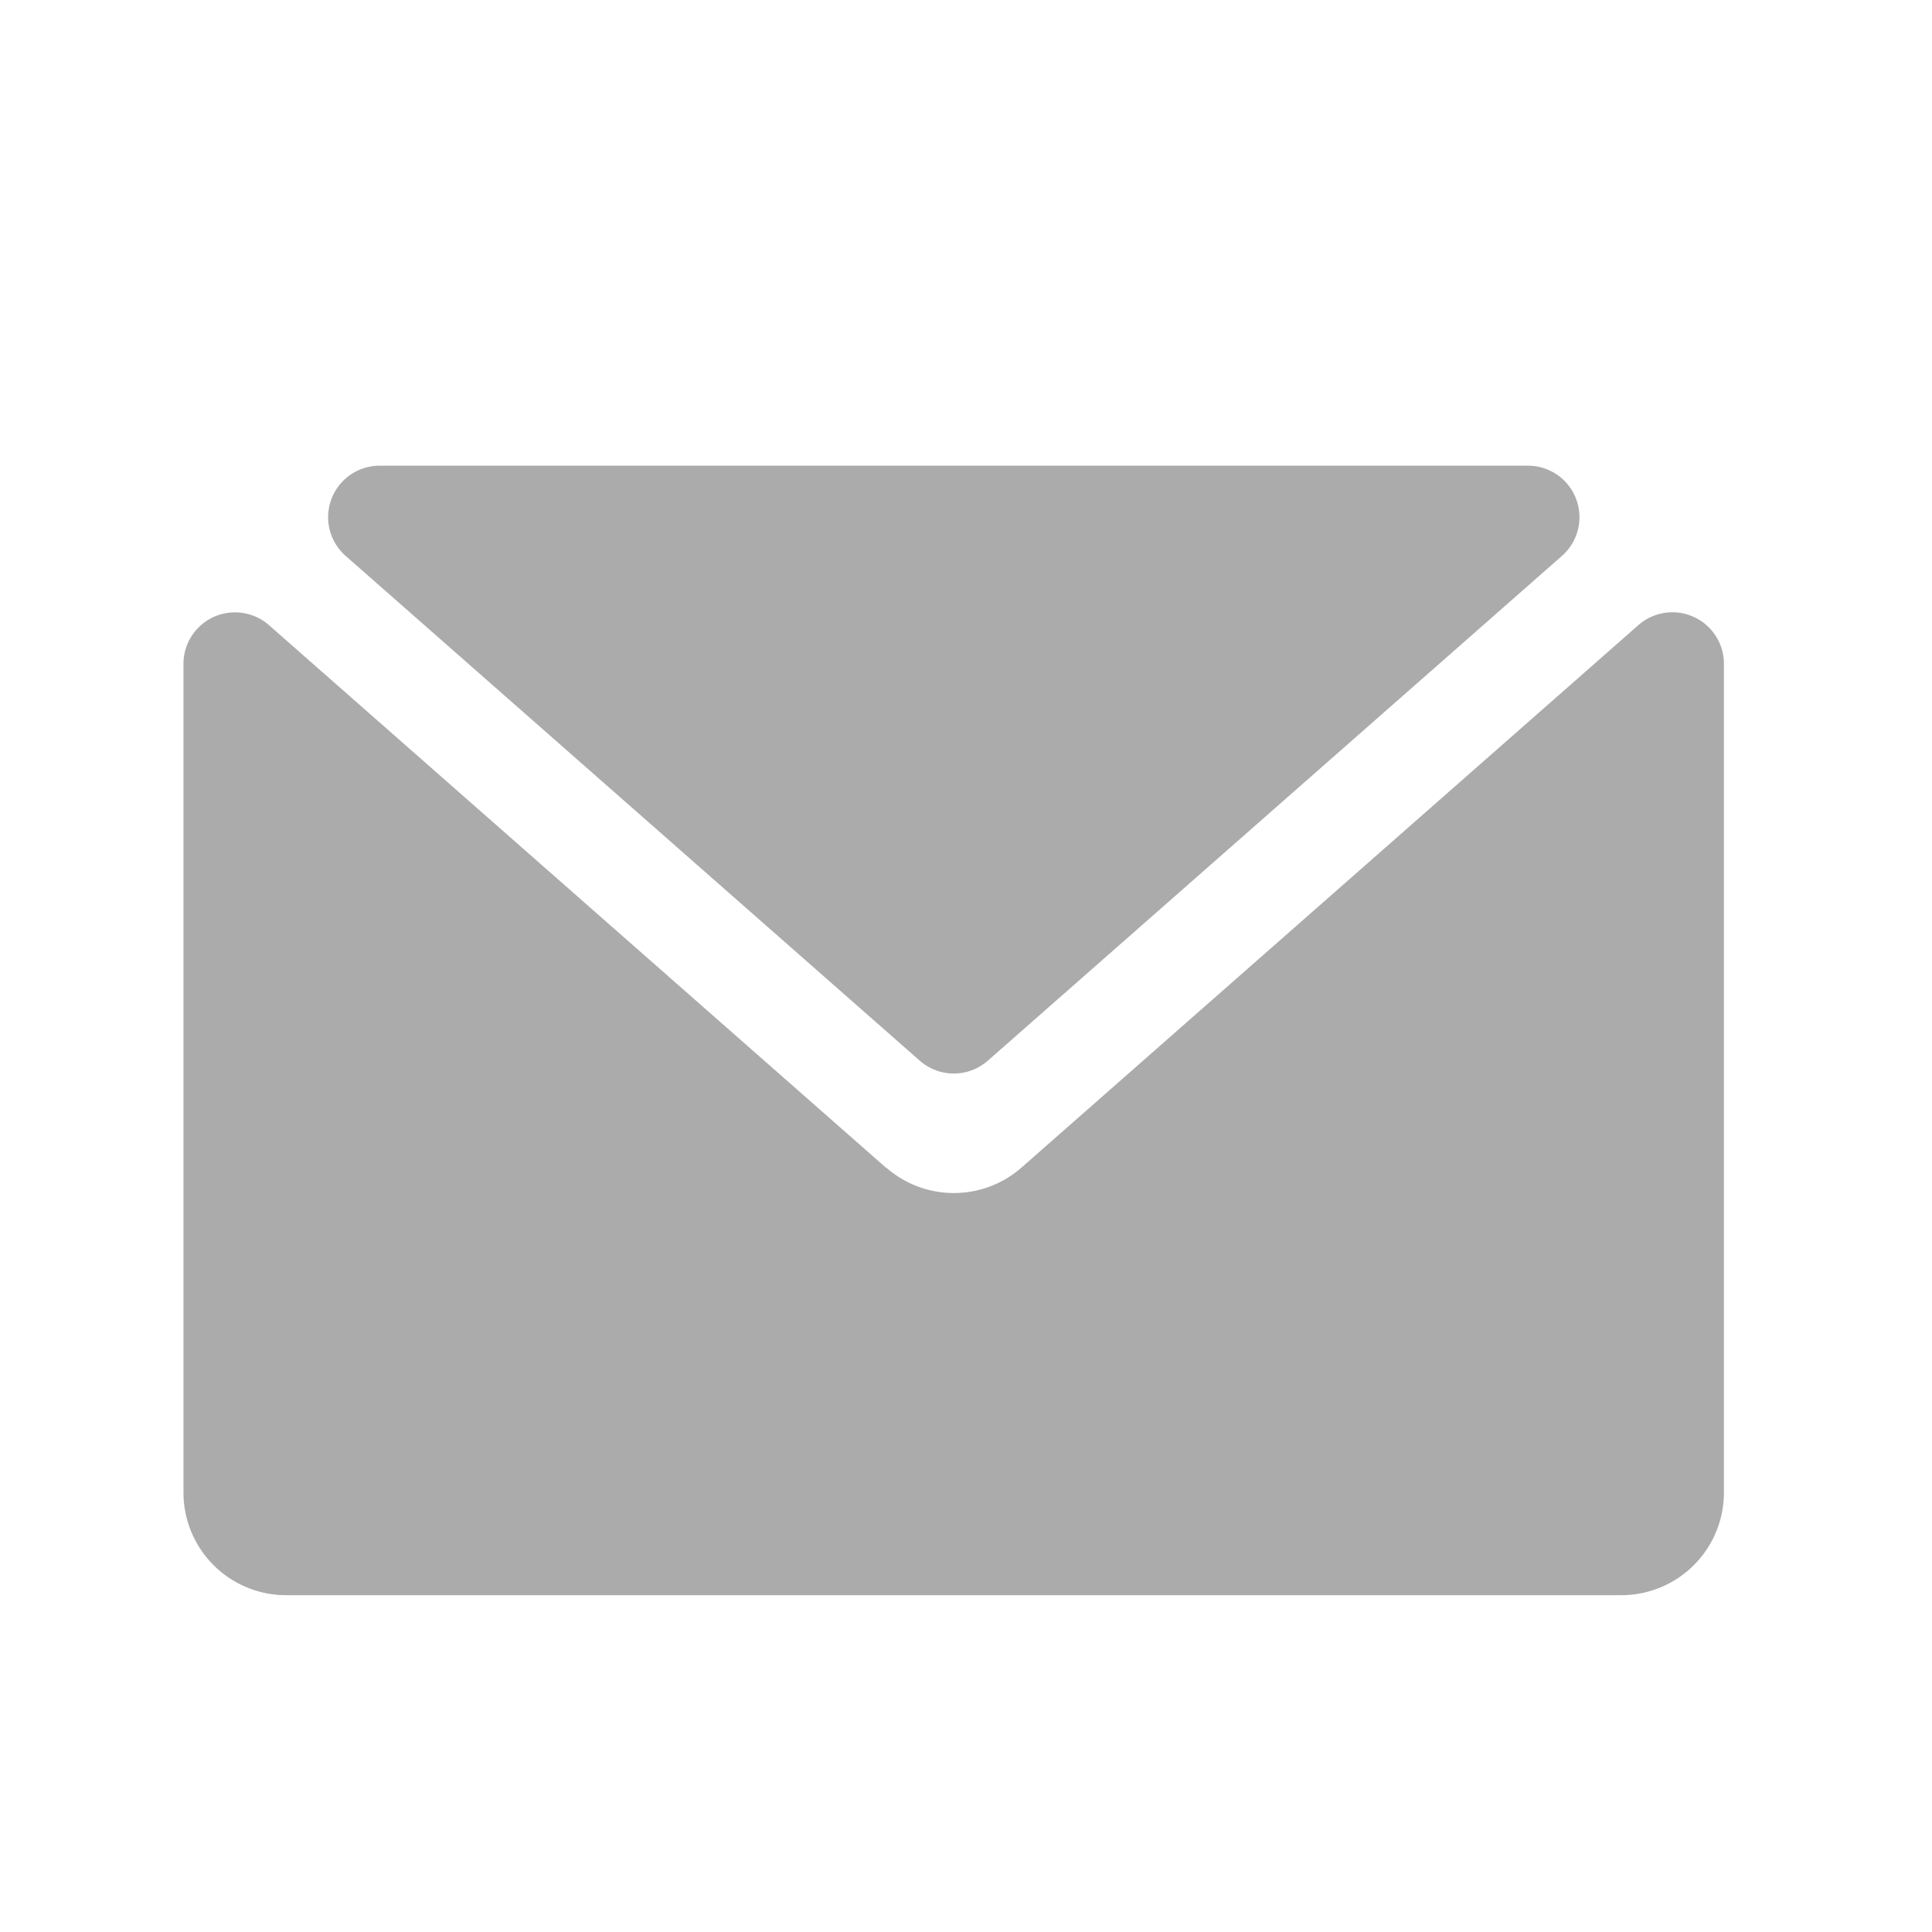 <svg xmlns="http://www.w3.org/2000/svg" xmlns:xlink="http://www.w3.org/1999/xlink" width="30" height="30" viewBox="0 0 30 30"><defs><style>.a{fill:none;stroke:#707070;}.b{clip-path:url(#a);}.c{fill:#ababab;}</style><clipPath id="a"><rect class="a" width="30" height="30" transform="translate(882 1197)"/></clipPath></defs><g class="b" transform="translate(-882 -1197)"><g transform="translate(884.854 1067.698)"><path class="c" d="M114.581,136.533H96.744a.8.8,0,0,0-.527,1.4l8.918,7.841a.8.8,0,0,0,1.053,0l8.918-7.841A.8.8,0,0,0,114.581,136.533Z" transform="translate(-93.705 0)"/><path class="c" d="M10.9,242.466l-9.581-8.425a.8.8,0,0,0-1.324.6v12.872a1.594,1.594,0,0,0,1.594,1.594H22.321a1.594,1.594,0,0,0,1.594-1.594V234.64a.8.8,0,0,0-1.324-.6l-9.581,8.425a1.594,1.594,0,0,1-2.106,0Z" transform="translate(0 -95.035)"/></g></g></svg>